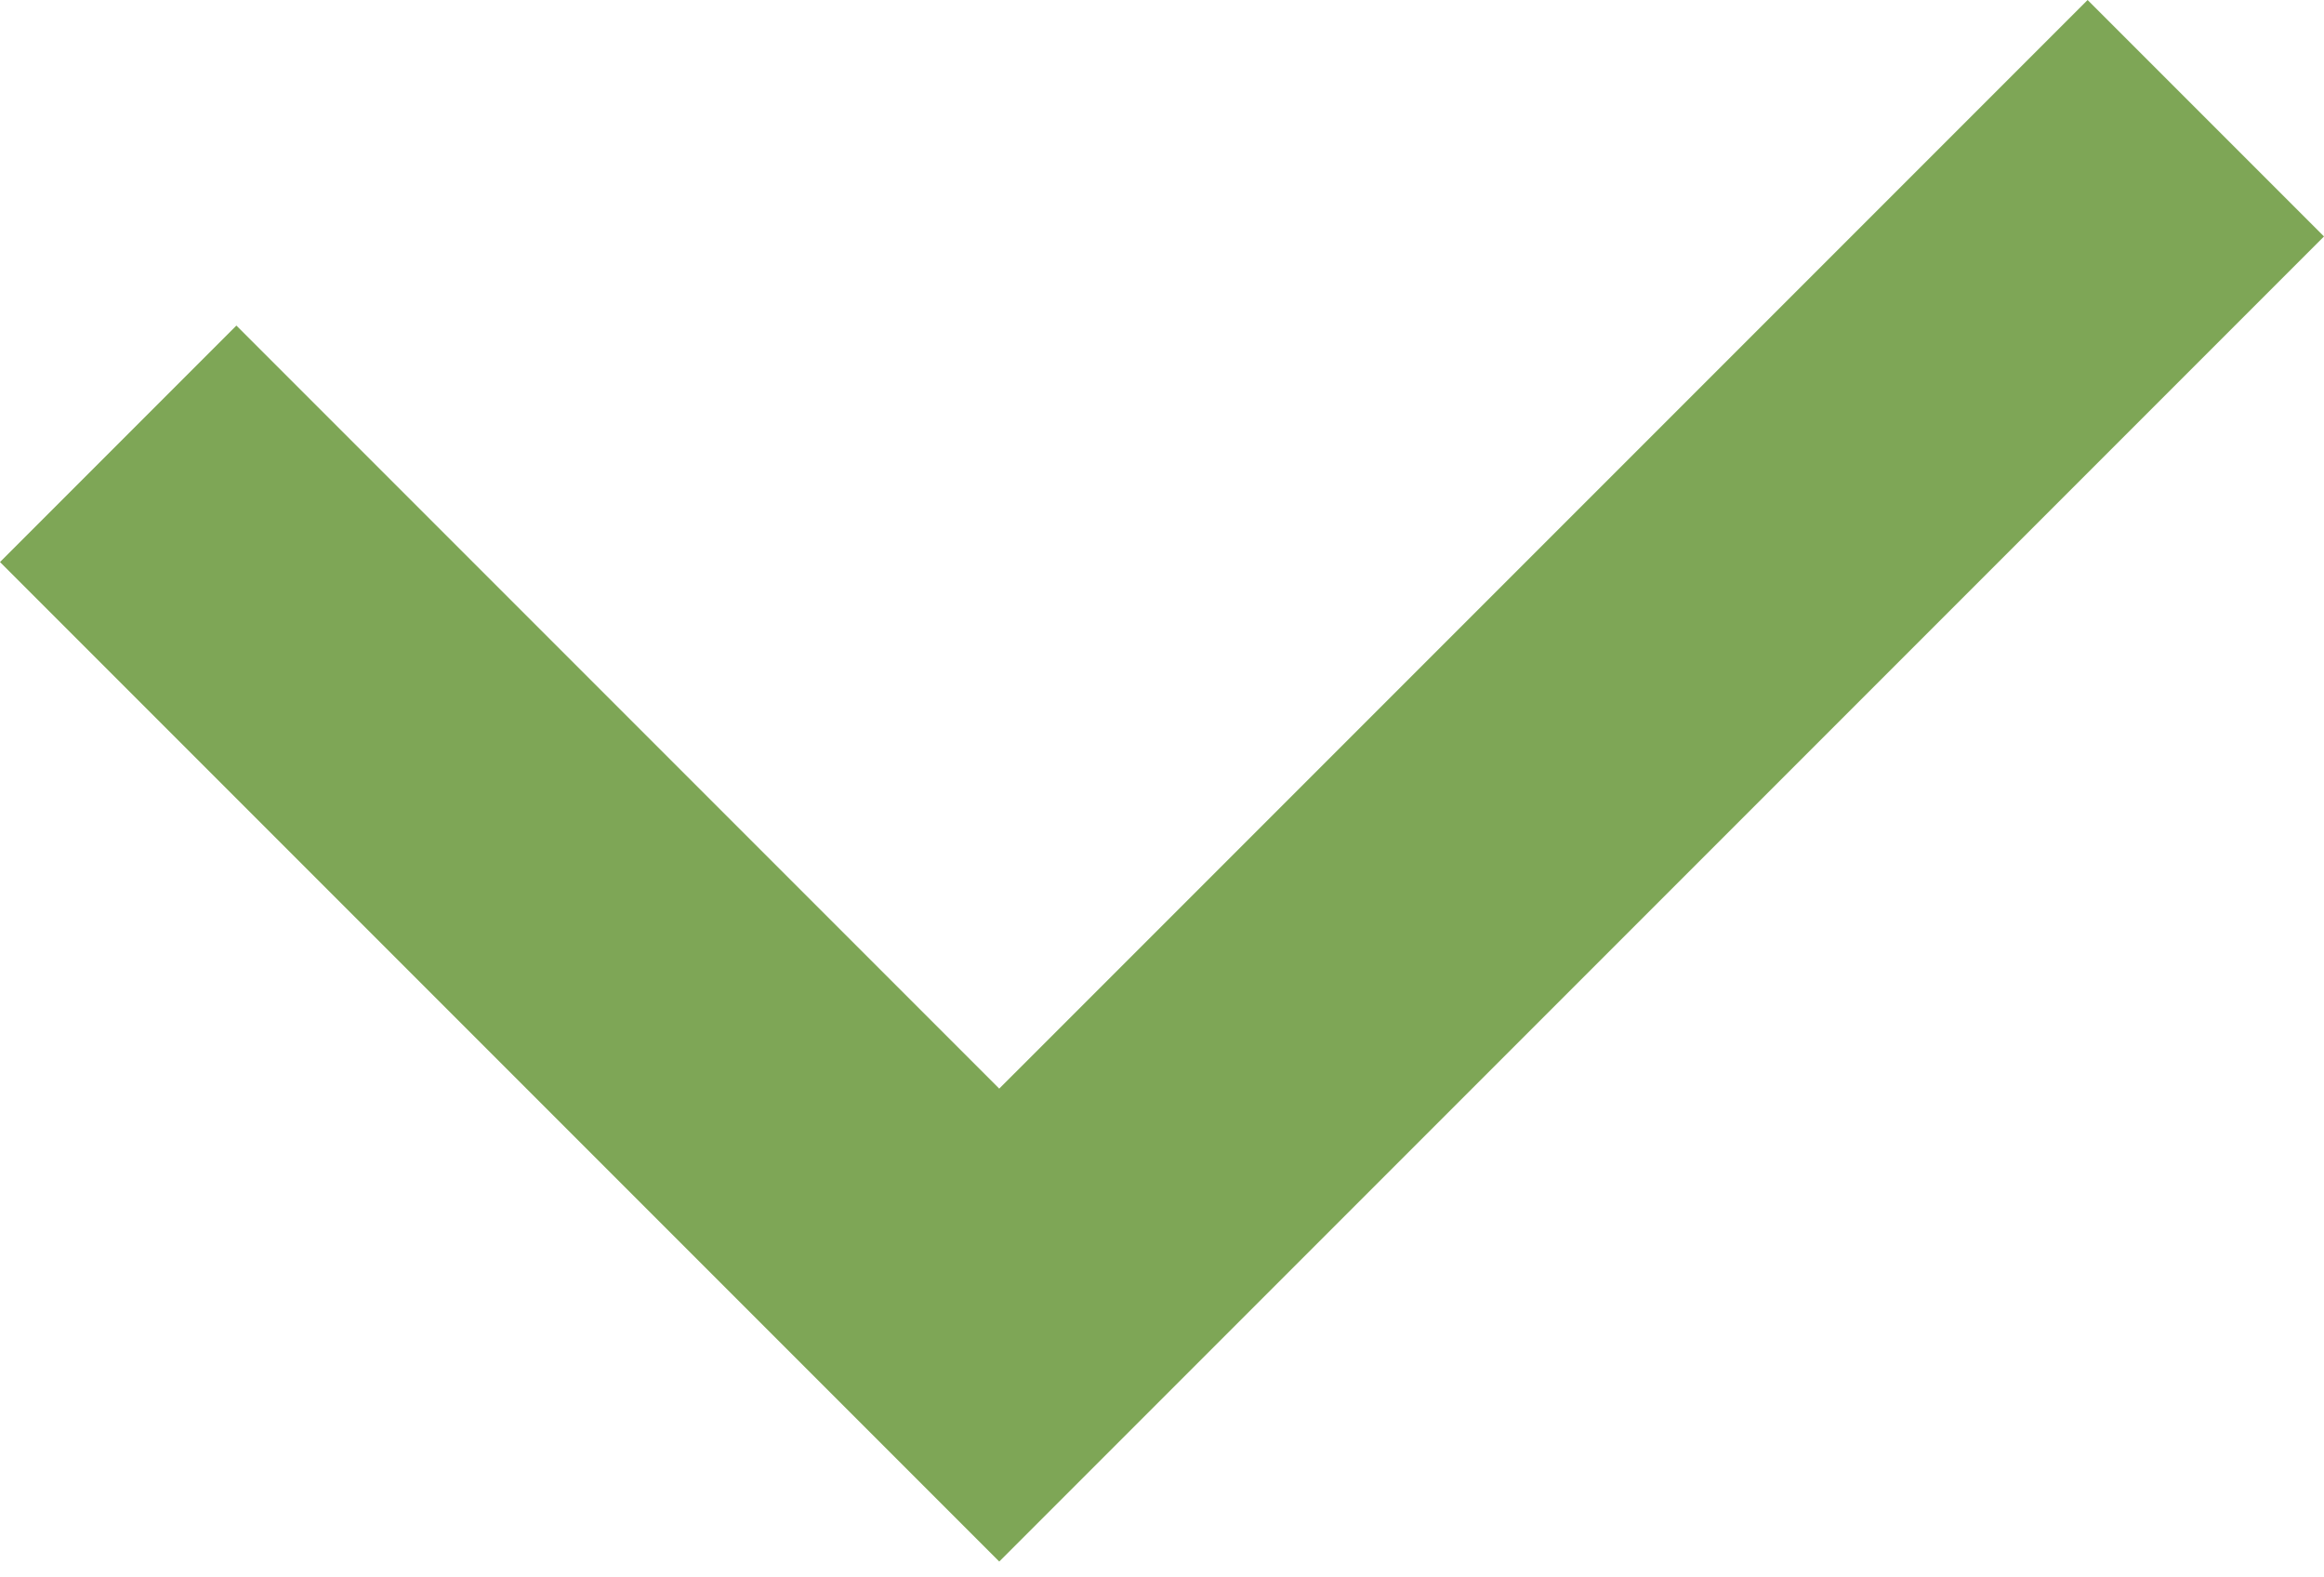 <?xml version="1.0" encoding="UTF-8"?> <svg xmlns="http://www.w3.org/2000/svg" width="56" height="38" viewBox="0 0 56 38" fill="none"> <path fill-rule="evenodd" clip-rule="evenodd" d="M24.078 26.225L50.304 -0L56 5.696L24.078 37.618L-0 13.54L5.696 7.843L24.078 26.225Z" fill="#7EA656"></path> </svg> 